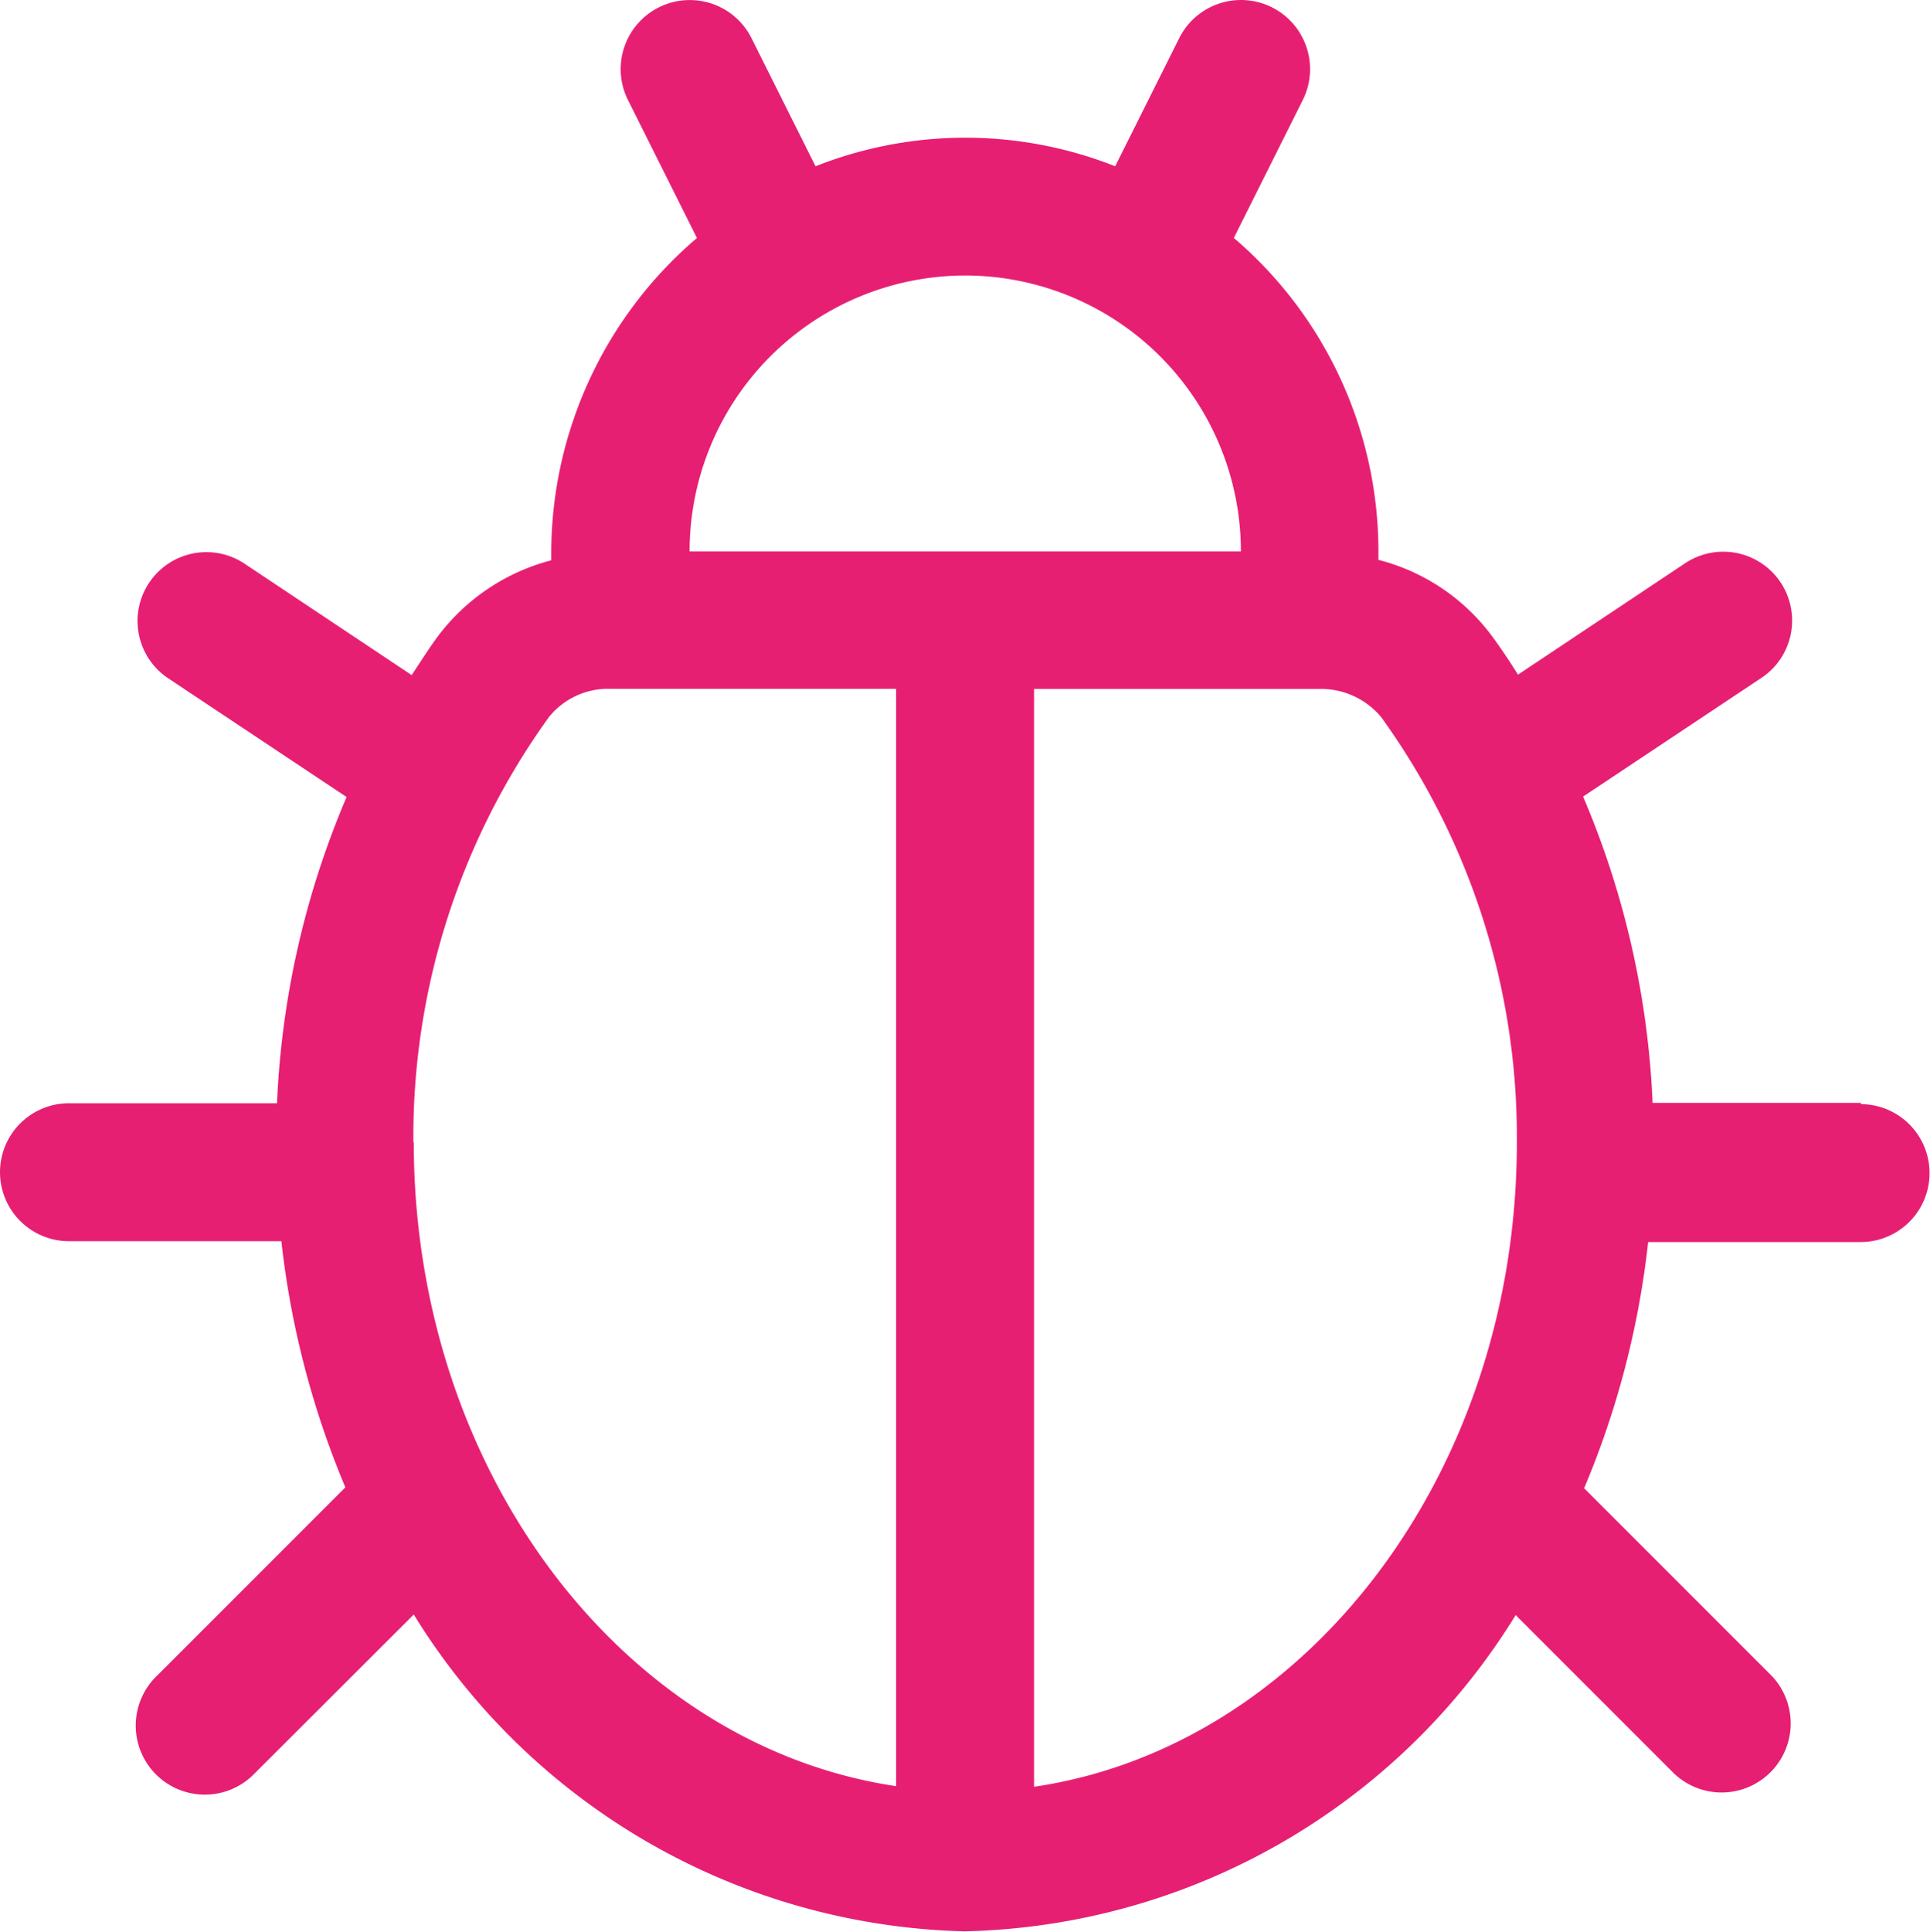 <svg xmlns="http://www.w3.org/2000/svg" width="34.984" height="35.007" viewBox="0 0 34.984 35.007">
  <g id="testing_icon" data-name="testing icon" transform="translate(0 0)">
    <path id="Path_216" data-name="Path 216" d="M33.737,19.994H29.956a15.857,15.857,0,0,0-1.26-5.551l3.231-2.15a1.248,1.248,0,0,0-1.38-2.08l-3.031,2.02c-.15-.24-.31-.48-.48-.71a3.706,3.706,0,0,0-2.05-1.37V10a7.472,7.472,0,0,0-2.621-5.681l1.25-2.5A1.252,1.252,0,1,0,21.374.7l-1.16,2.32a7.382,7.382,0,0,0-5.431,0L13.623.7a1.252,1.252,0,0,0-2.24,1.12l1.25,2.5a7.512,7.512,0,0,0-2.641,5.691v.15a3.758,3.758,0,0,0-2.05,1.37c-.17.23-.32.47-.48.71l-3.031-2.02a1.248,1.248,0,0,0-1.38,2.08h0l3.231,2.15A15.857,15.857,0,0,0,5.021,20H1.25a1.25,1.25,0,0,0,0,2.5H5.1a16.036,16.036,0,0,0,1.16,4.461l-3.4,3.4a1.252,1.252,0,1,0,1.74,1.8l.03-.03L7.5,29.266a12.07,12.07,0,0,0,9.982,5.741,12.04,12.04,0,0,0,9.992-5.731l2.871,2.871a1.252,1.252,0,0,0,1.77-1.77l-3.4-3.4a15.946,15.946,0,0,0,1.16-4.461h3.851a1.25,1.25,0,0,0,0-2.5h0ZM17.493,5a5,5,0,0,1,5,5H12.5a5,5,0,0,1,5-5Zm-10,15.713A12.993,12.993,0,0,1,9.952,13a1.375,1.375,0,0,1,1.1-.51h5.191V32.376C11.322,31.646,7.5,26.7,7.5,20.7h0ZM18.744,32.386V12.492h5.191a1.42,1.42,0,0,1,1.1.51,12.993,12.993,0,0,1,2.46,7.712c0,5.991-3.821,10.942-8.742,11.672Z" transform="translate(0 -0.007)" fill="#e71f73"/>
  </g>
</svg>
